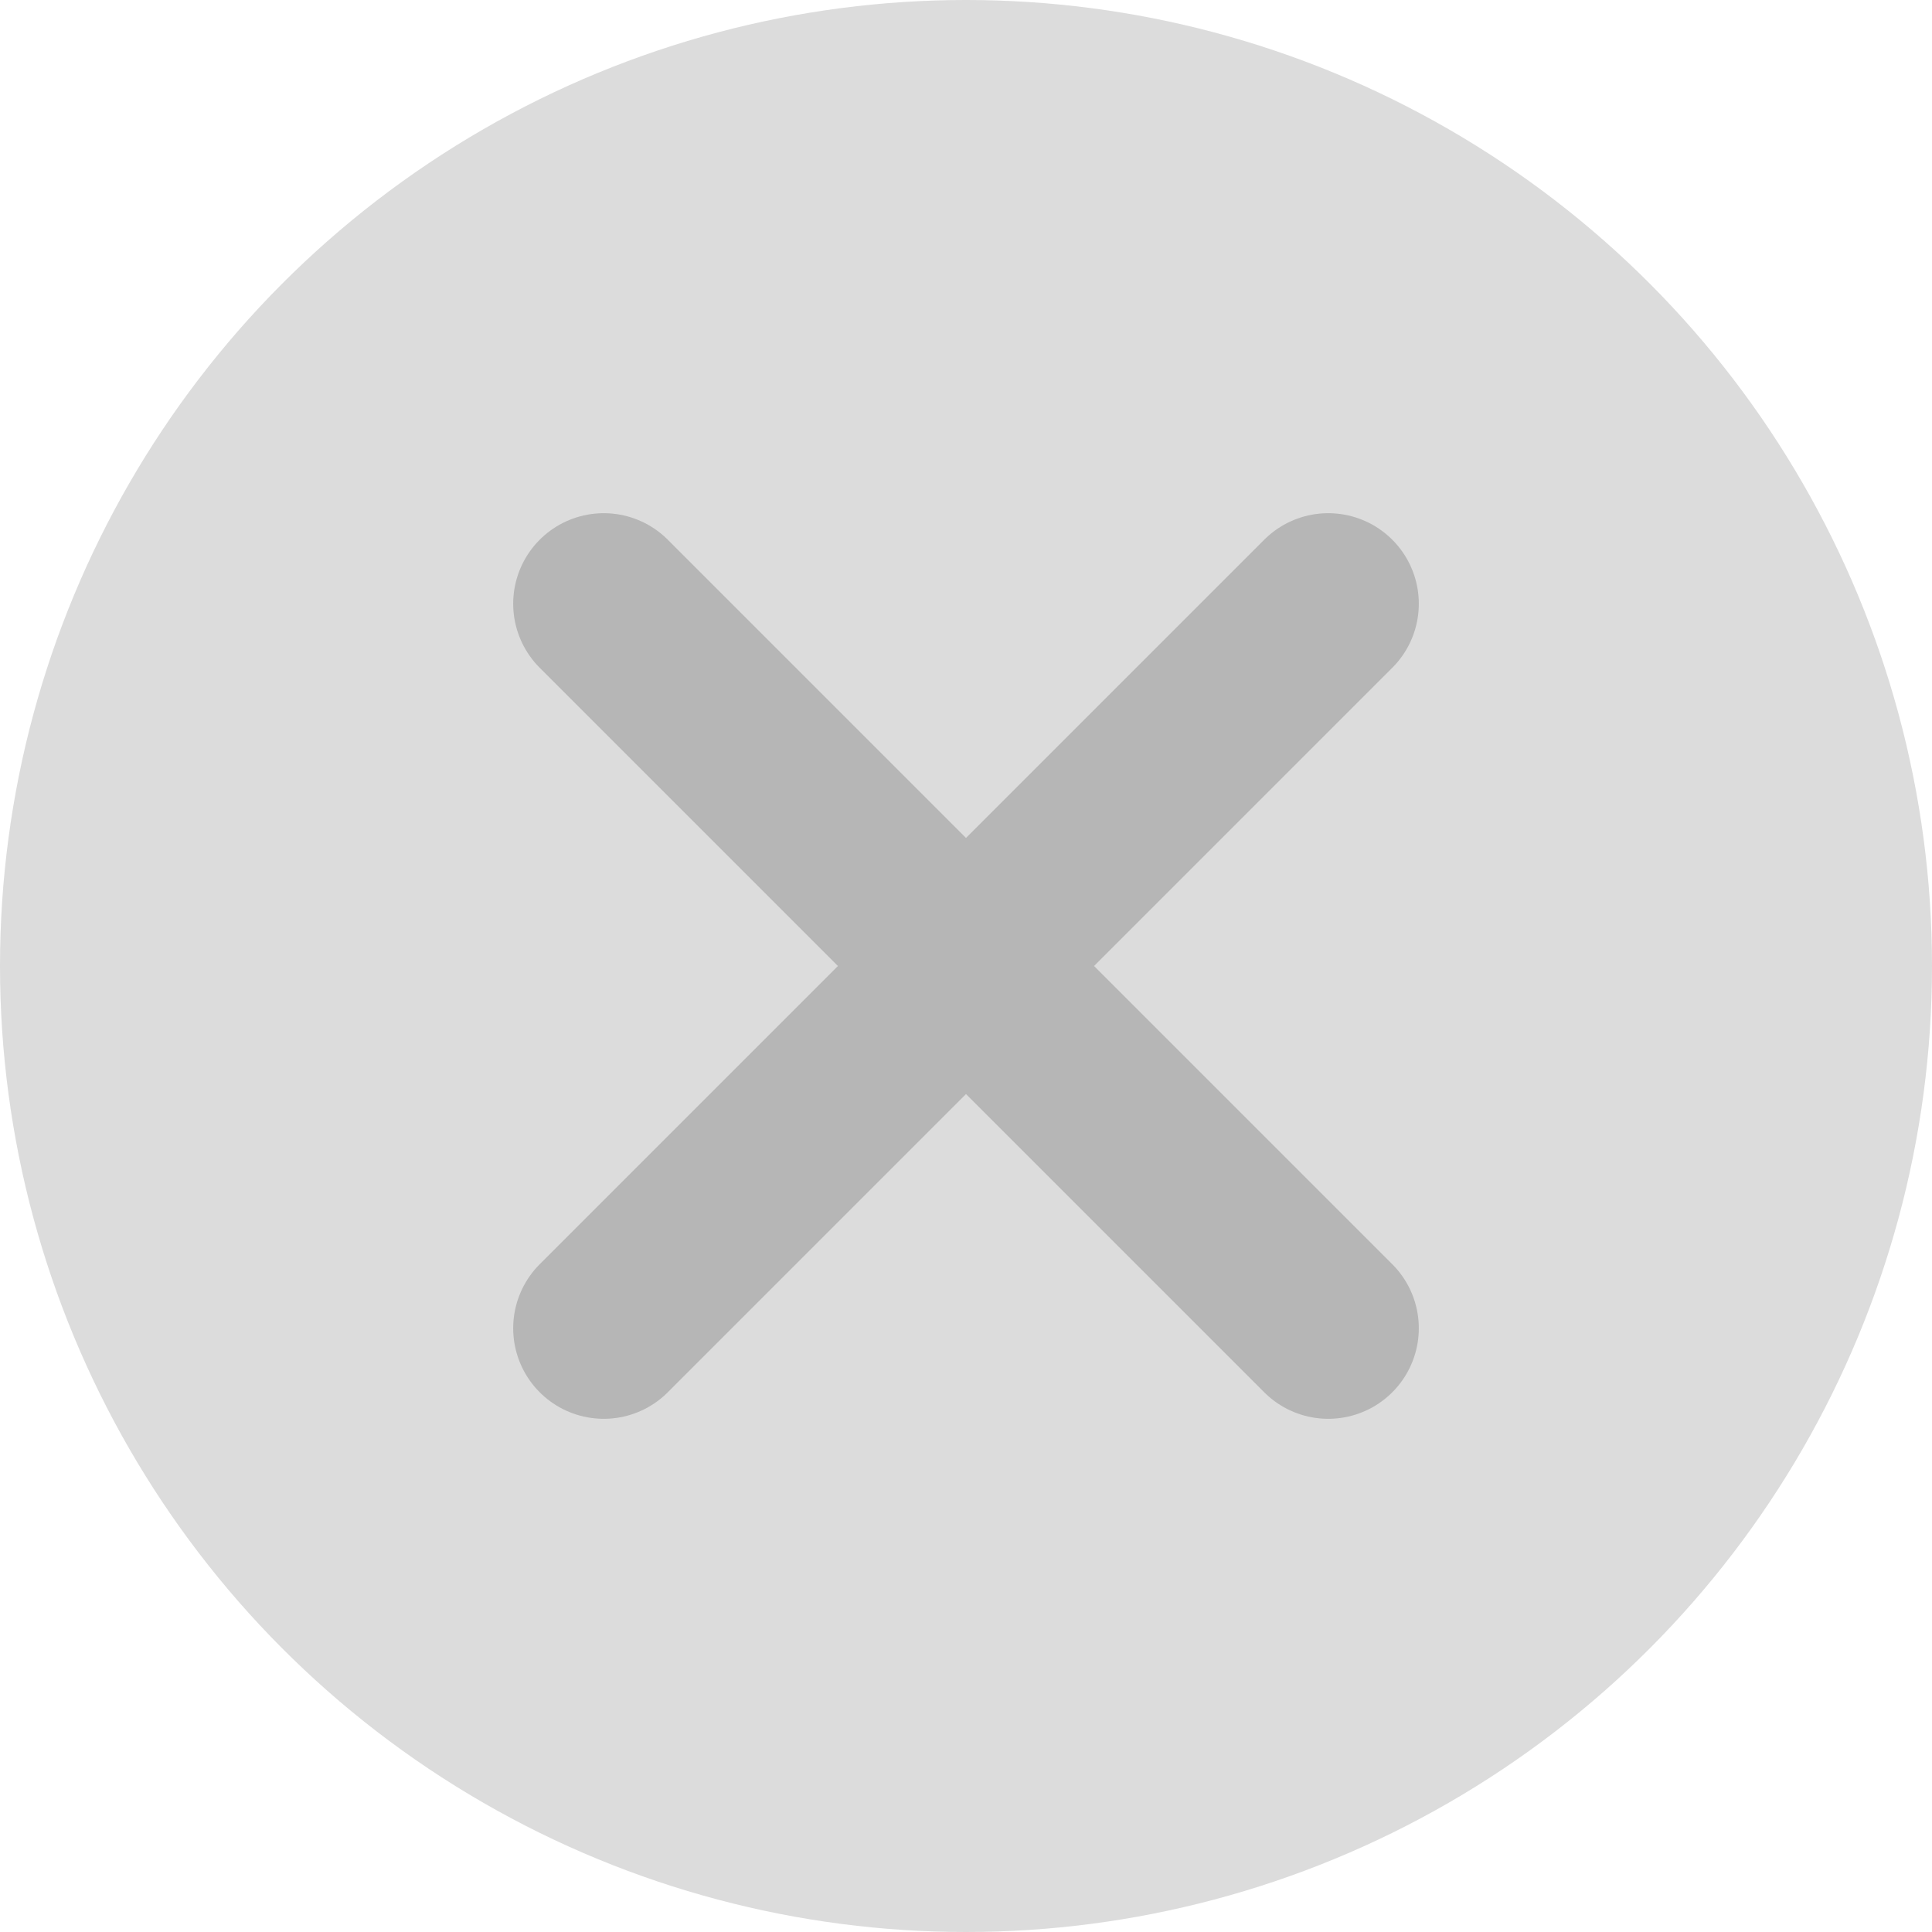 <svg width="16" height="16" viewBox="0 0 16 16" fill="none" xmlns="http://www.w3.org/2000/svg">
<circle cx="8" cy="8" r="8" fill="#DCDCDC"/>
<path d="M5 5L11 11M5 11L11 5" stroke="#B6B6B6" stroke-width="1.5" stroke-linecap="round"/>
</svg>
